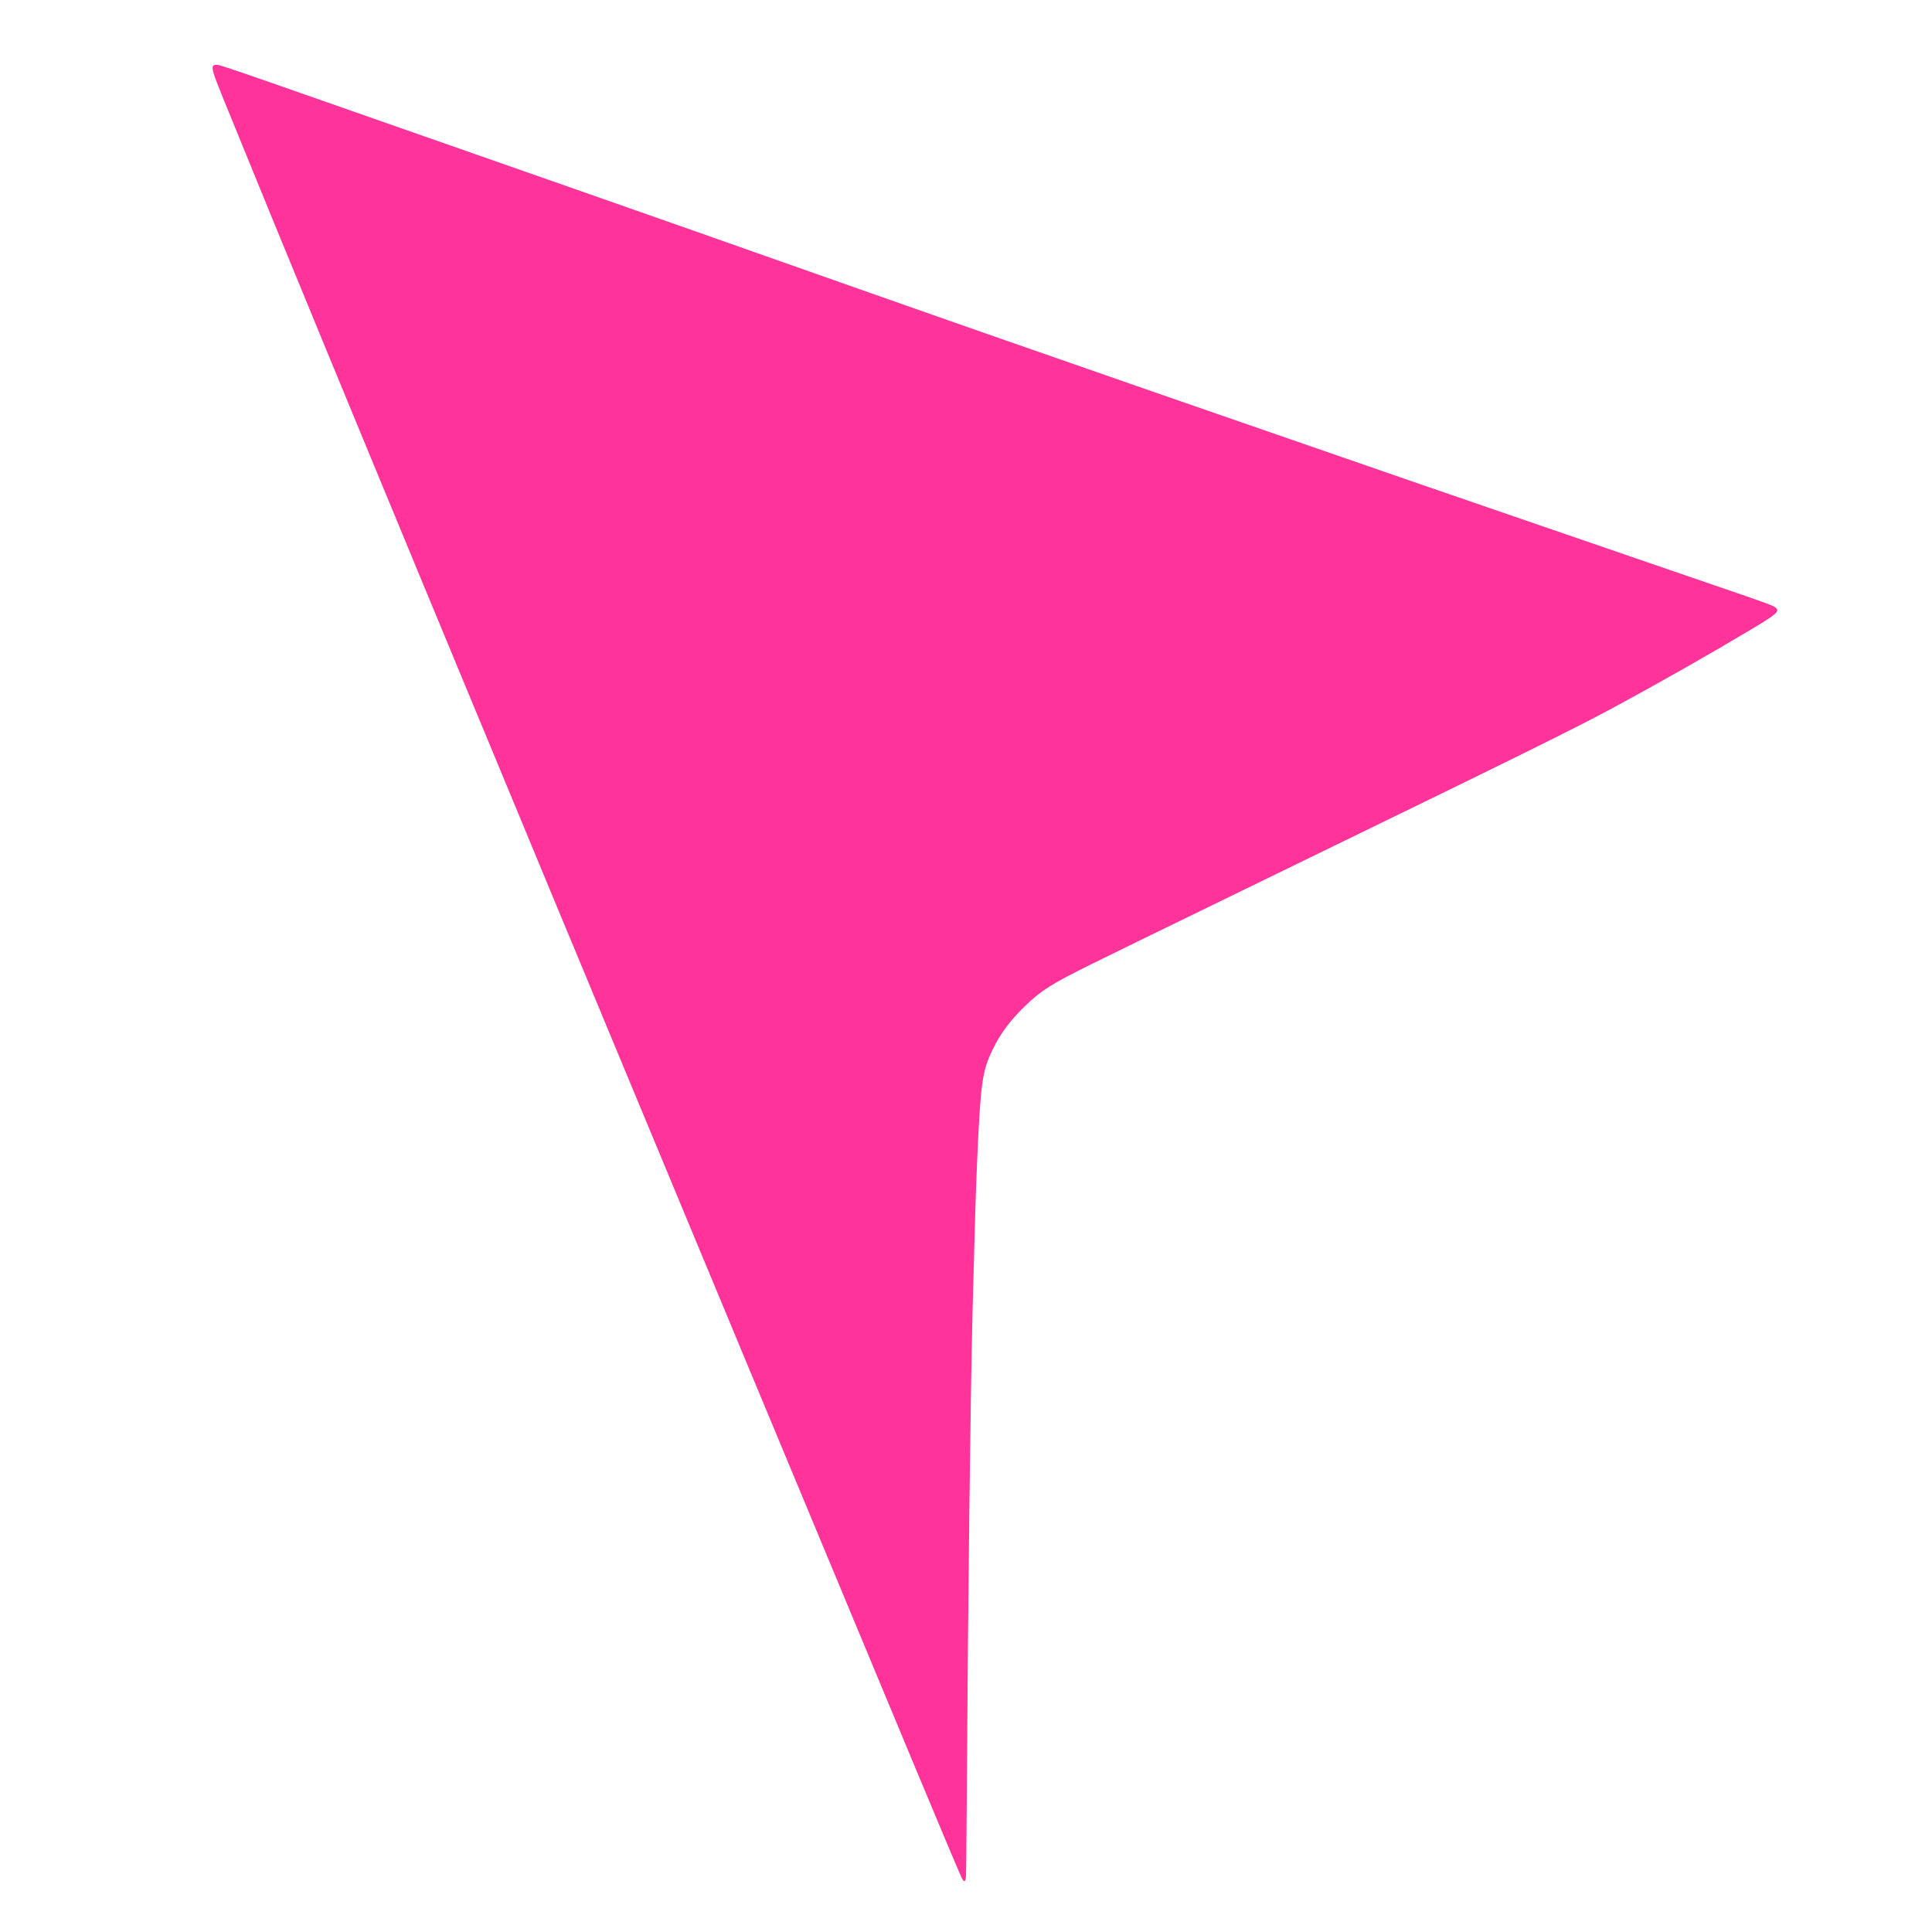 <?xml version="1.0" standalone="no"?>
<!DOCTYPE svg PUBLIC "-//W3C//DTD SVG 20010904//EN"
 "http://www.w3.org/TR/2001/REC-SVG-20010904/DTD/svg10.dtd">
<svg version="1.0" xmlns="http://www.w3.org/2000/svg"
 width="2509pt" height="2509pt" viewBox="0 0 2509 2509"
 preserveAspectRatio="xMidYMid meet">

<g transform="translate(0,2509) scale(0.1,-0.1)"
fill="#ff3399" stroke="none">
<path d="M2773 24239 c-29 -29 -12 -87 120 -414 265 -654 999 -2444 1347
-3285 67 -162 154 -371 192 -465 39 -93 140 -339 225 -545 86 -206 213 -514
283 -685 70 -170 178 -431 240 -580 61 -148 169 -409 240 -580 70 -170 316
-762 545 -1315 500 -1205 620 -1493 888 -2140 265 -641 433 -1045 677 -1630
108 -261 257 -619 330 -795 73 -176 167 -403 210 -505 43 -102 121 -289 173
-416 280 -677 2225 -5348 3657 -8784 358 -859 568 -1356 591 -1401 28 -55 46
-51 53 14 3 28 8 491 11 1027 14 2421 48 5264 75 6320 31 1180 42 1557 60
1965 45 1007 64 1147 200 1433 98 205 229 381 423 568 209 202 341 285 837
531 368 182 443 218 2575 1256 3143 1528 3741 1824 4260 2105 559 302 1195
663 1735 985 360 215 394 245 339 296 -28 26 -138 66 -894 324 -346 118 -767
263 -935 321 -168 57 -744 255 -1280 440 -876 300 -2111 726 -2845 981 -347
121 -645 223 -1300 450 -495 171 -847 293 -1920 667 -236 82 -635 221 -885
308 -250 87 -610 213 -800 280 -190 67 -484 170 -655 230 -170 60 -573 201
-895 315 -1301 459 -2417 852 -3270 1150 -1040 364 -3113 1089 -3300 1155
-868 305 -1211 422 -1250 427 -30 3 -49 0 -57 -8z"/>
</g>
</svg>
